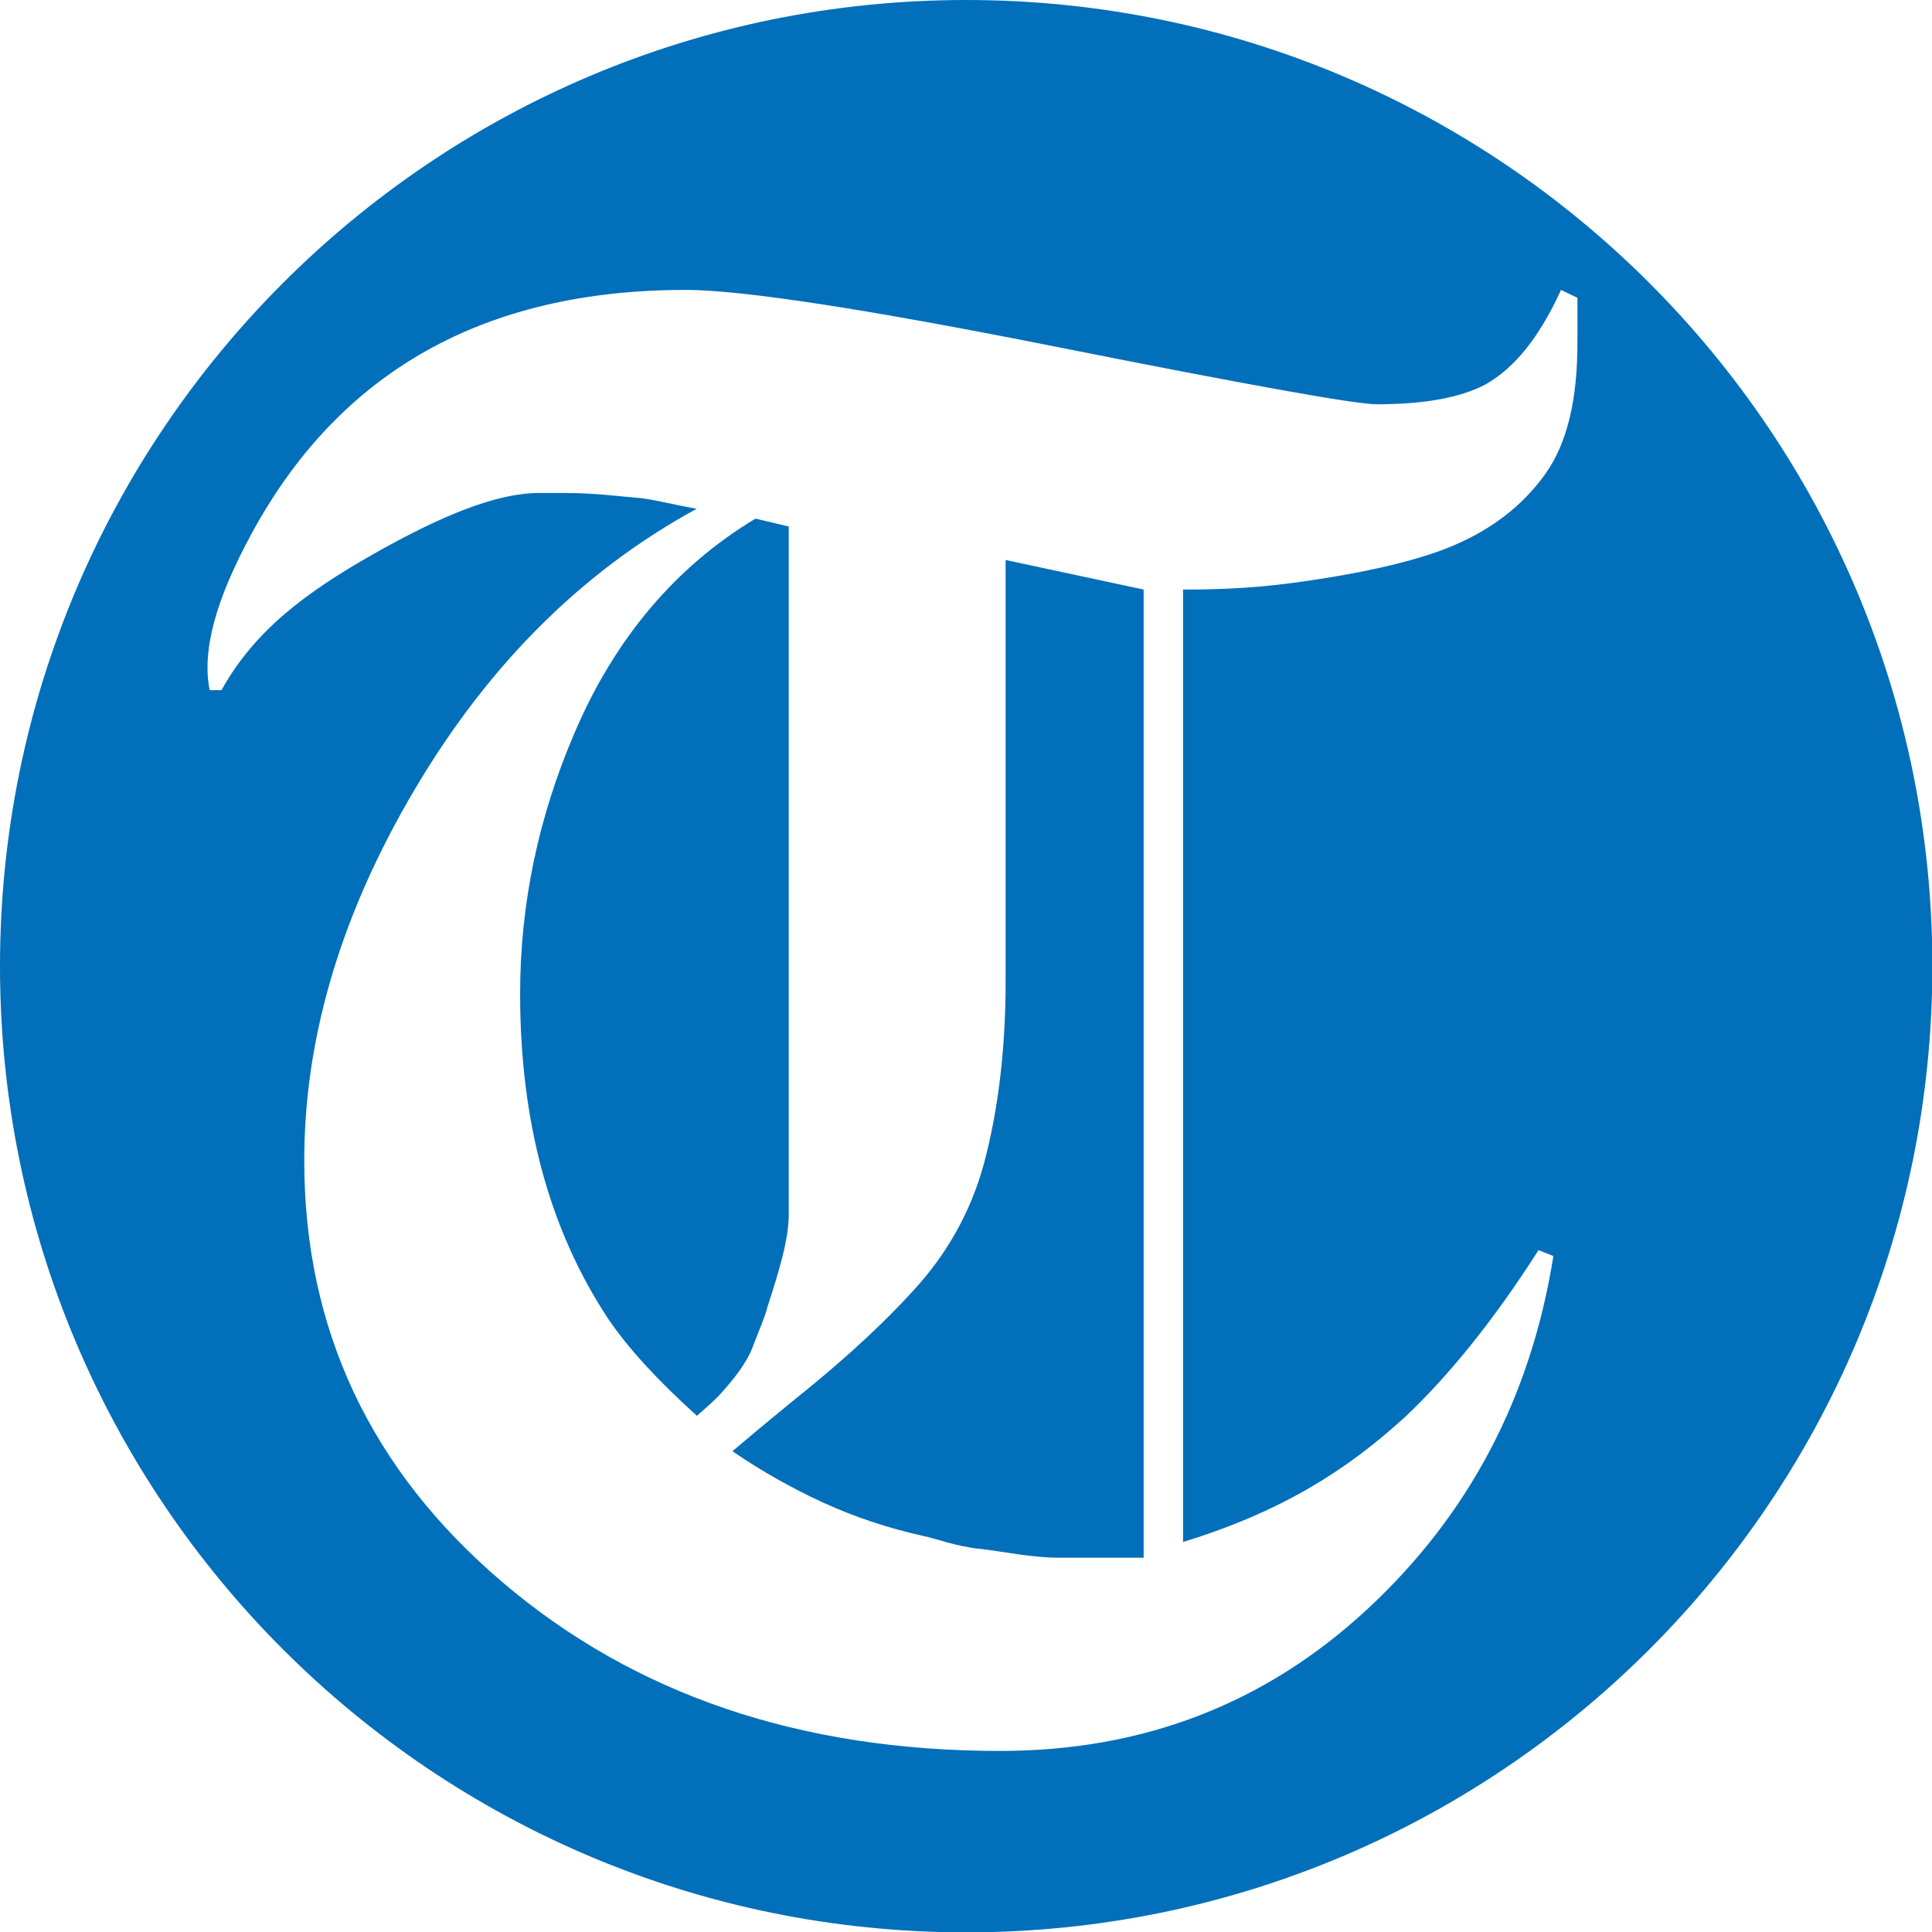 <?xml version="1.0" encoding="UTF-8" standalone="no"?>
<!-- Generator: Adobe Illustrator 16.0.0, SVG Export Plug-In . SVG Version: 6.00 Build 0)  -->

<svg
   xmlns:dc="http://purl.org/dc/elements/1.1/"
   xmlns:cc="http://creativecommons.org/ns#"
   xmlns:rdf="http://www.w3.org/1999/02/22-rdf-syntax-ns#"
   xmlns:svg="http://www.w3.org/2000/svg"
   xmlns="http://www.w3.org/2000/svg"
   xmlns:sodipodi="http://sodipodi.sourceforge.net/DTD/sodipodi-0.dtd"
   xmlns:inkscape="http://www.inkscape.org/namespaces/inkscape"
   version="1.1"
   id="Layer_1"
   x="0px"
   y="0px"
   width="187.831"
   height="187.831"
   viewBox="0 0 187.831 187.831"
   enable-background="new 0 0 100 100"
   xml:space="preserve"
   sodipodi:docname="Logo_T_blue.svg"
   inkscape:version="0.92.3 (2405546, 2018-03-11)"><defs
   id="defs13" /><sodipodi:namedview
   pagecolor="#ffffff"
   bordercolor="#666666"
   borderopacity="1"
   objecttolerance="10"
   gridtolerance="10"
   guidetolerance="10"
   inkscape:pageopacity="0"
   inkscape:pageshadow="2"
   inkscape:window-width="1366"
   inkscape:window-height="745"
   id="namedview11"
   showgrid="false"
   fit-margin-top="0"
   fit-margin-left="0"
   fit-margin-right="0"
   fit-margin-bottom="0"
   inkscape:zoom="2.36"
   inkscape:cx="93.915254"
   inkscape:cy="93.915248"
   inkscape:window-x="-8"
   inkscape:window-y="-8"
   inkscape:window-maximized="1"
   inkscape:current-layer="Layer_1" />
<g
   id="g8"
   transform="matrix(1.917,0,0,1.917,-1.917,-1.917)">
	<path
   d="M 50,1 C 22.938,1 1,22.938 1,50 1,77.063 22.938,99 50,99 77.063,99 99,77.062 99,50 99,22.938 77.063,1 50,1 Z m 31,17.385 c 0,2.849 -0.5,5.067 -1.633,6.656 -1.135,1.589 -2.701,2.814 -4.768,3.673 -1.601,0.663 -3.836,1.194 -6.301,1.591 C 65.833,30.702 64,30.9 61,30.9 v 48.301 c 5,-1.533 8.281,-3.633 11.217,-6.301 2.133,-2 4.475,-4.832 6.809,-8.5 l 0.754,0.301 c -1.135,7.134 -4.258,13.1 -9.424,17.898 -5.166,4.798 -11.371,7.2 -18.637,7.2 -10.133,0 -18.542,-2.854 -25.243,-8.563 C 19.776,75.529 16.43,68.4 16.43,59.854 c 0,-6.01 1.735,-12.052 5.202,-18.128 3.8,-6.677 8.701,-11.652 14.701,-14.924 -1.268,-0.222 -2.3,-0.509 -3.1,-0.566 -0.8,-0.056 -2,-0.234 -3.6,-0.234 -0.534,0 -0.967,0 -1.3,0 -2.134,0 -4.935,1.134 -8.4,3.1 -3.467,1.967 -6.035,3.9 -7.7,6.9 h -0.6 c -0.4,-2 0.3,-4.565 2.104,-7.899 4.472,-8.266 11.815,-12.4 22.031,-12.4 2.871,0 9.163,0.967 18.876,2.9 9.713,1.934 15.105,2.9 16.174,2.9 2.404,0 4.24,-0.333 5.509,-1 1.534,-0.866 2.771,-2.466 3.84,-4.8 l 0.834,0.4 C 81,16.961 81,17.722 81,18.385 Z"
   id="path2"
   inkscape:connector-curvature="0"
   style="fill:#016fba" />
	<path
   d="M 39.916,67.301 C 40.517,65.436 41,63.867 41,62.602 v -34.9 l -1.684,-0.4 c -4,2.4 -7.125,6.035 -9.192,10.9 -1.8,4.2 -2.746,8.6 -2.746,13.199 0,6.468 1.477,11.968 4.478,16.5 1,1.468 2.488,3.101 4.488,4.9 0.465,-0.4 0.827,-0.732 1.094,-1 0.8,-0.865 1.438,-1.699 1.739,-2.5 0.301,-0.801 0.605,-1.466 0.739,-2 z"
   id="path4"
   inkscape:connector-curvature="0"
   style="fill:#016fba" />
	<path
   d="m 52,50.8 c 0,3.601 -0.419,6.651 -1.083,9.151 -0.668,2.5 -1.909,4.684 -3.642,6.549 -1.399,1.535 -3.088,3.102 -5.021,4.701 -1.399,1.134 -2.777,2.268 -4.11,3.398 1.466,1 2.995,1.867 4.595,2.602 1.601,0.734 3.297,1.299 5.098,1.699 0.665,0.135 1.614,0.518 2.849,0.649 1.231,0.136 2.58,0.45 4.047,0.45 0.867,0 1.633,0 2.301,0 C 57.699,80 58,80 59,80 V 30.9 l -7,-1.5 z"
   id="path6"
   inkscape:connector-curvature="0"
   style="fill:#016fba" />
</g>
</svg>
